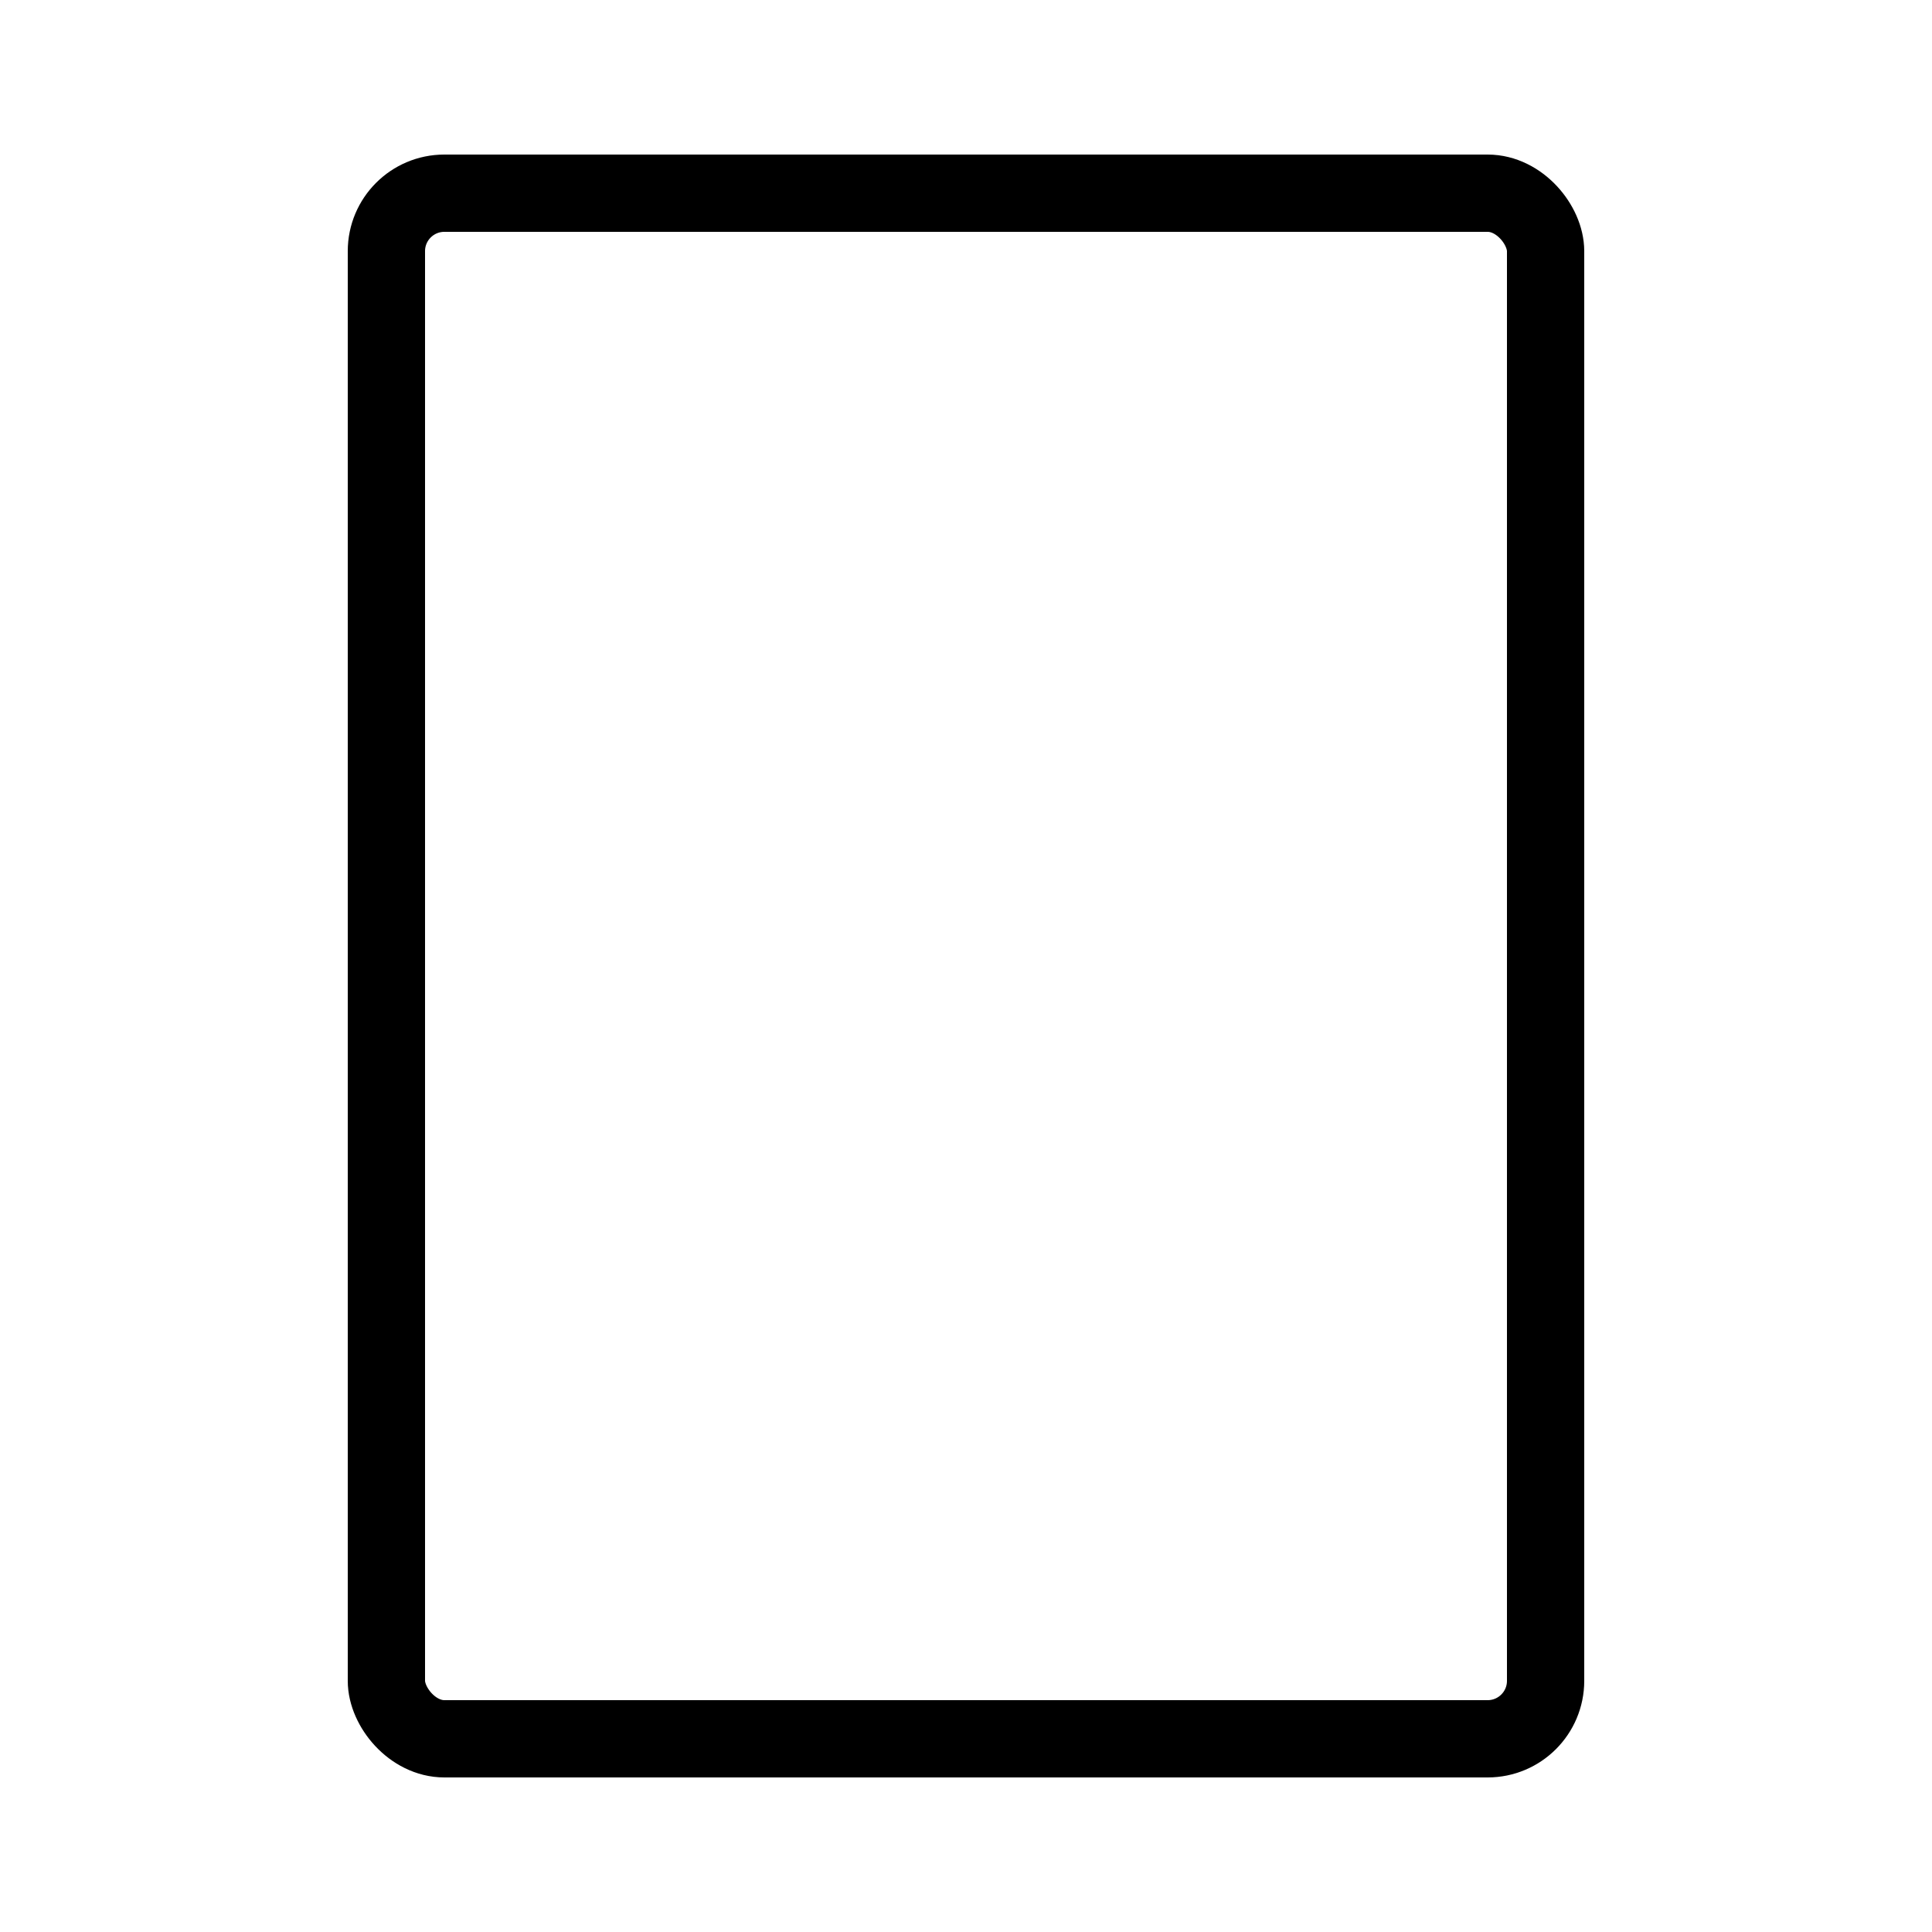 <svg
	xmlns='http://www.w3.org/2000/svg'
	width='56px' height='56px'
	viewBox='0 0 100 100'
	style='stroke-width: 4px; stroke: #000; fill: none;'
>
	<rect
		x='20'
		y='10'
		width='60'
		height='80'
		rx='3'
		ry='3'
	/>
</svg>